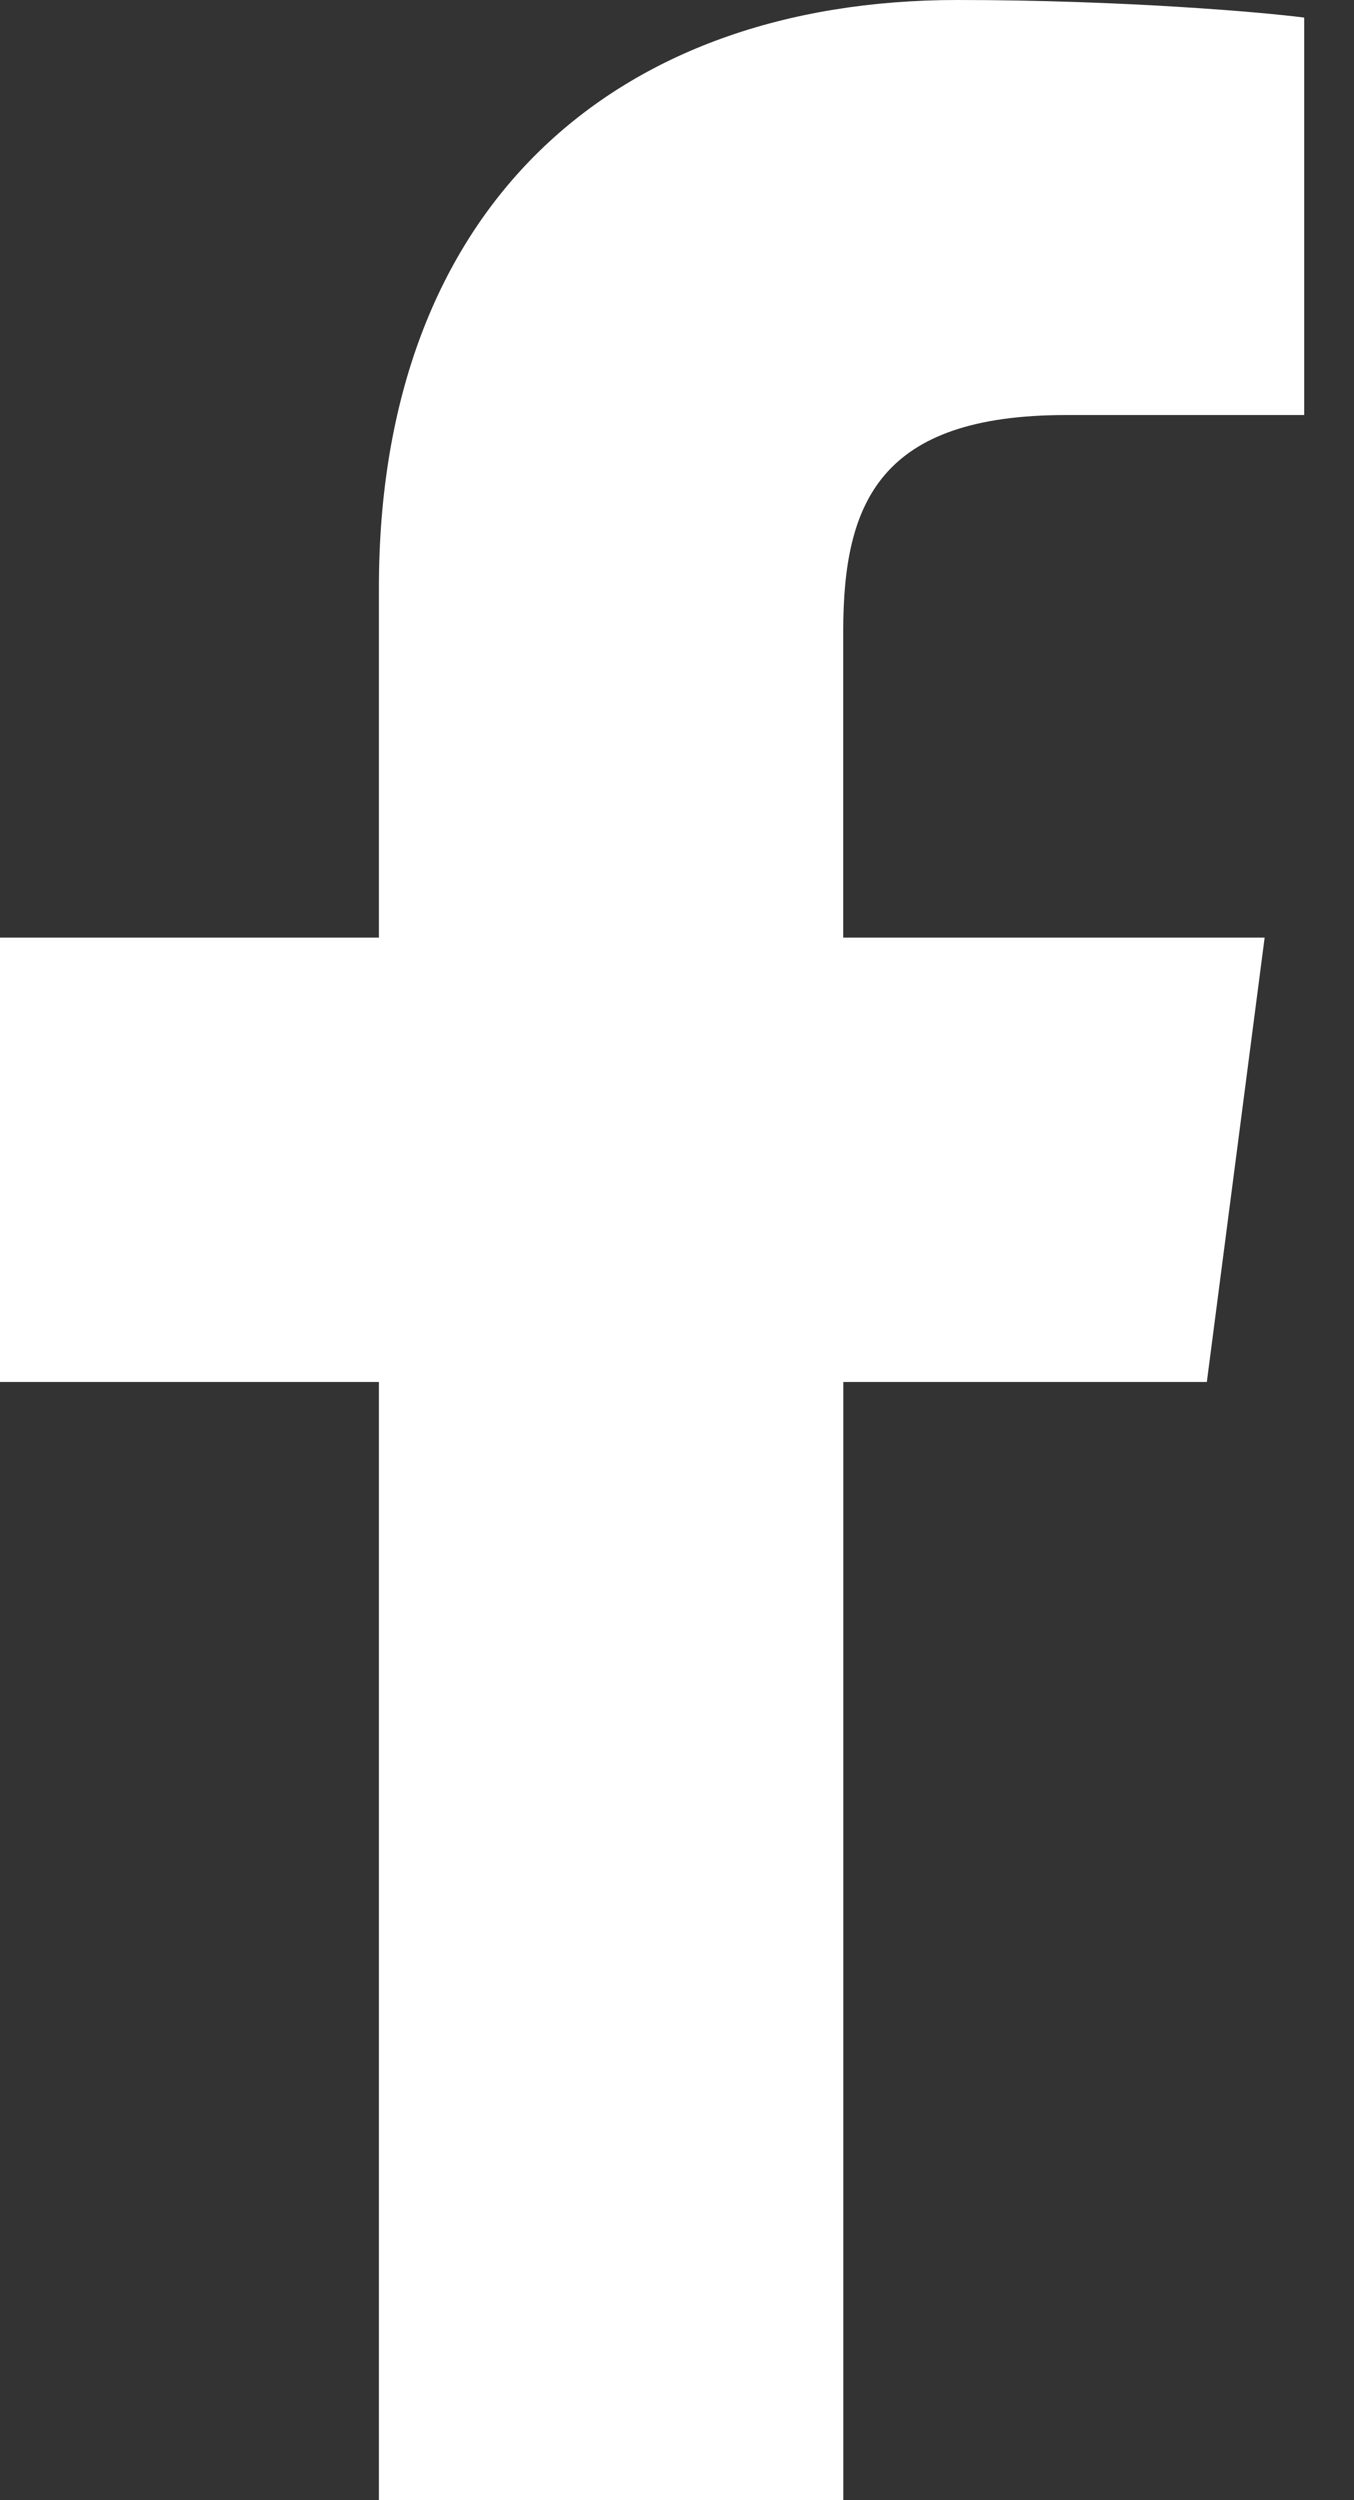 <svg xmlns="http://www.w3.org/2000/svg" width="13" height="24"><rect width="100%" height="100%" fill="#333333" stroke="none"/><path fill="#fff" d="M3.638 24V13.266H0V9h3.638V5.64C3.638 1.987 5.896 0 9.192 0c1.58 0 2.936.117 3.33.169v3.815h-2.286c-1.793 0-2.14.844-2.14 2.077V9h4.046l-.555 4.266h-3.49V24"/></svg>